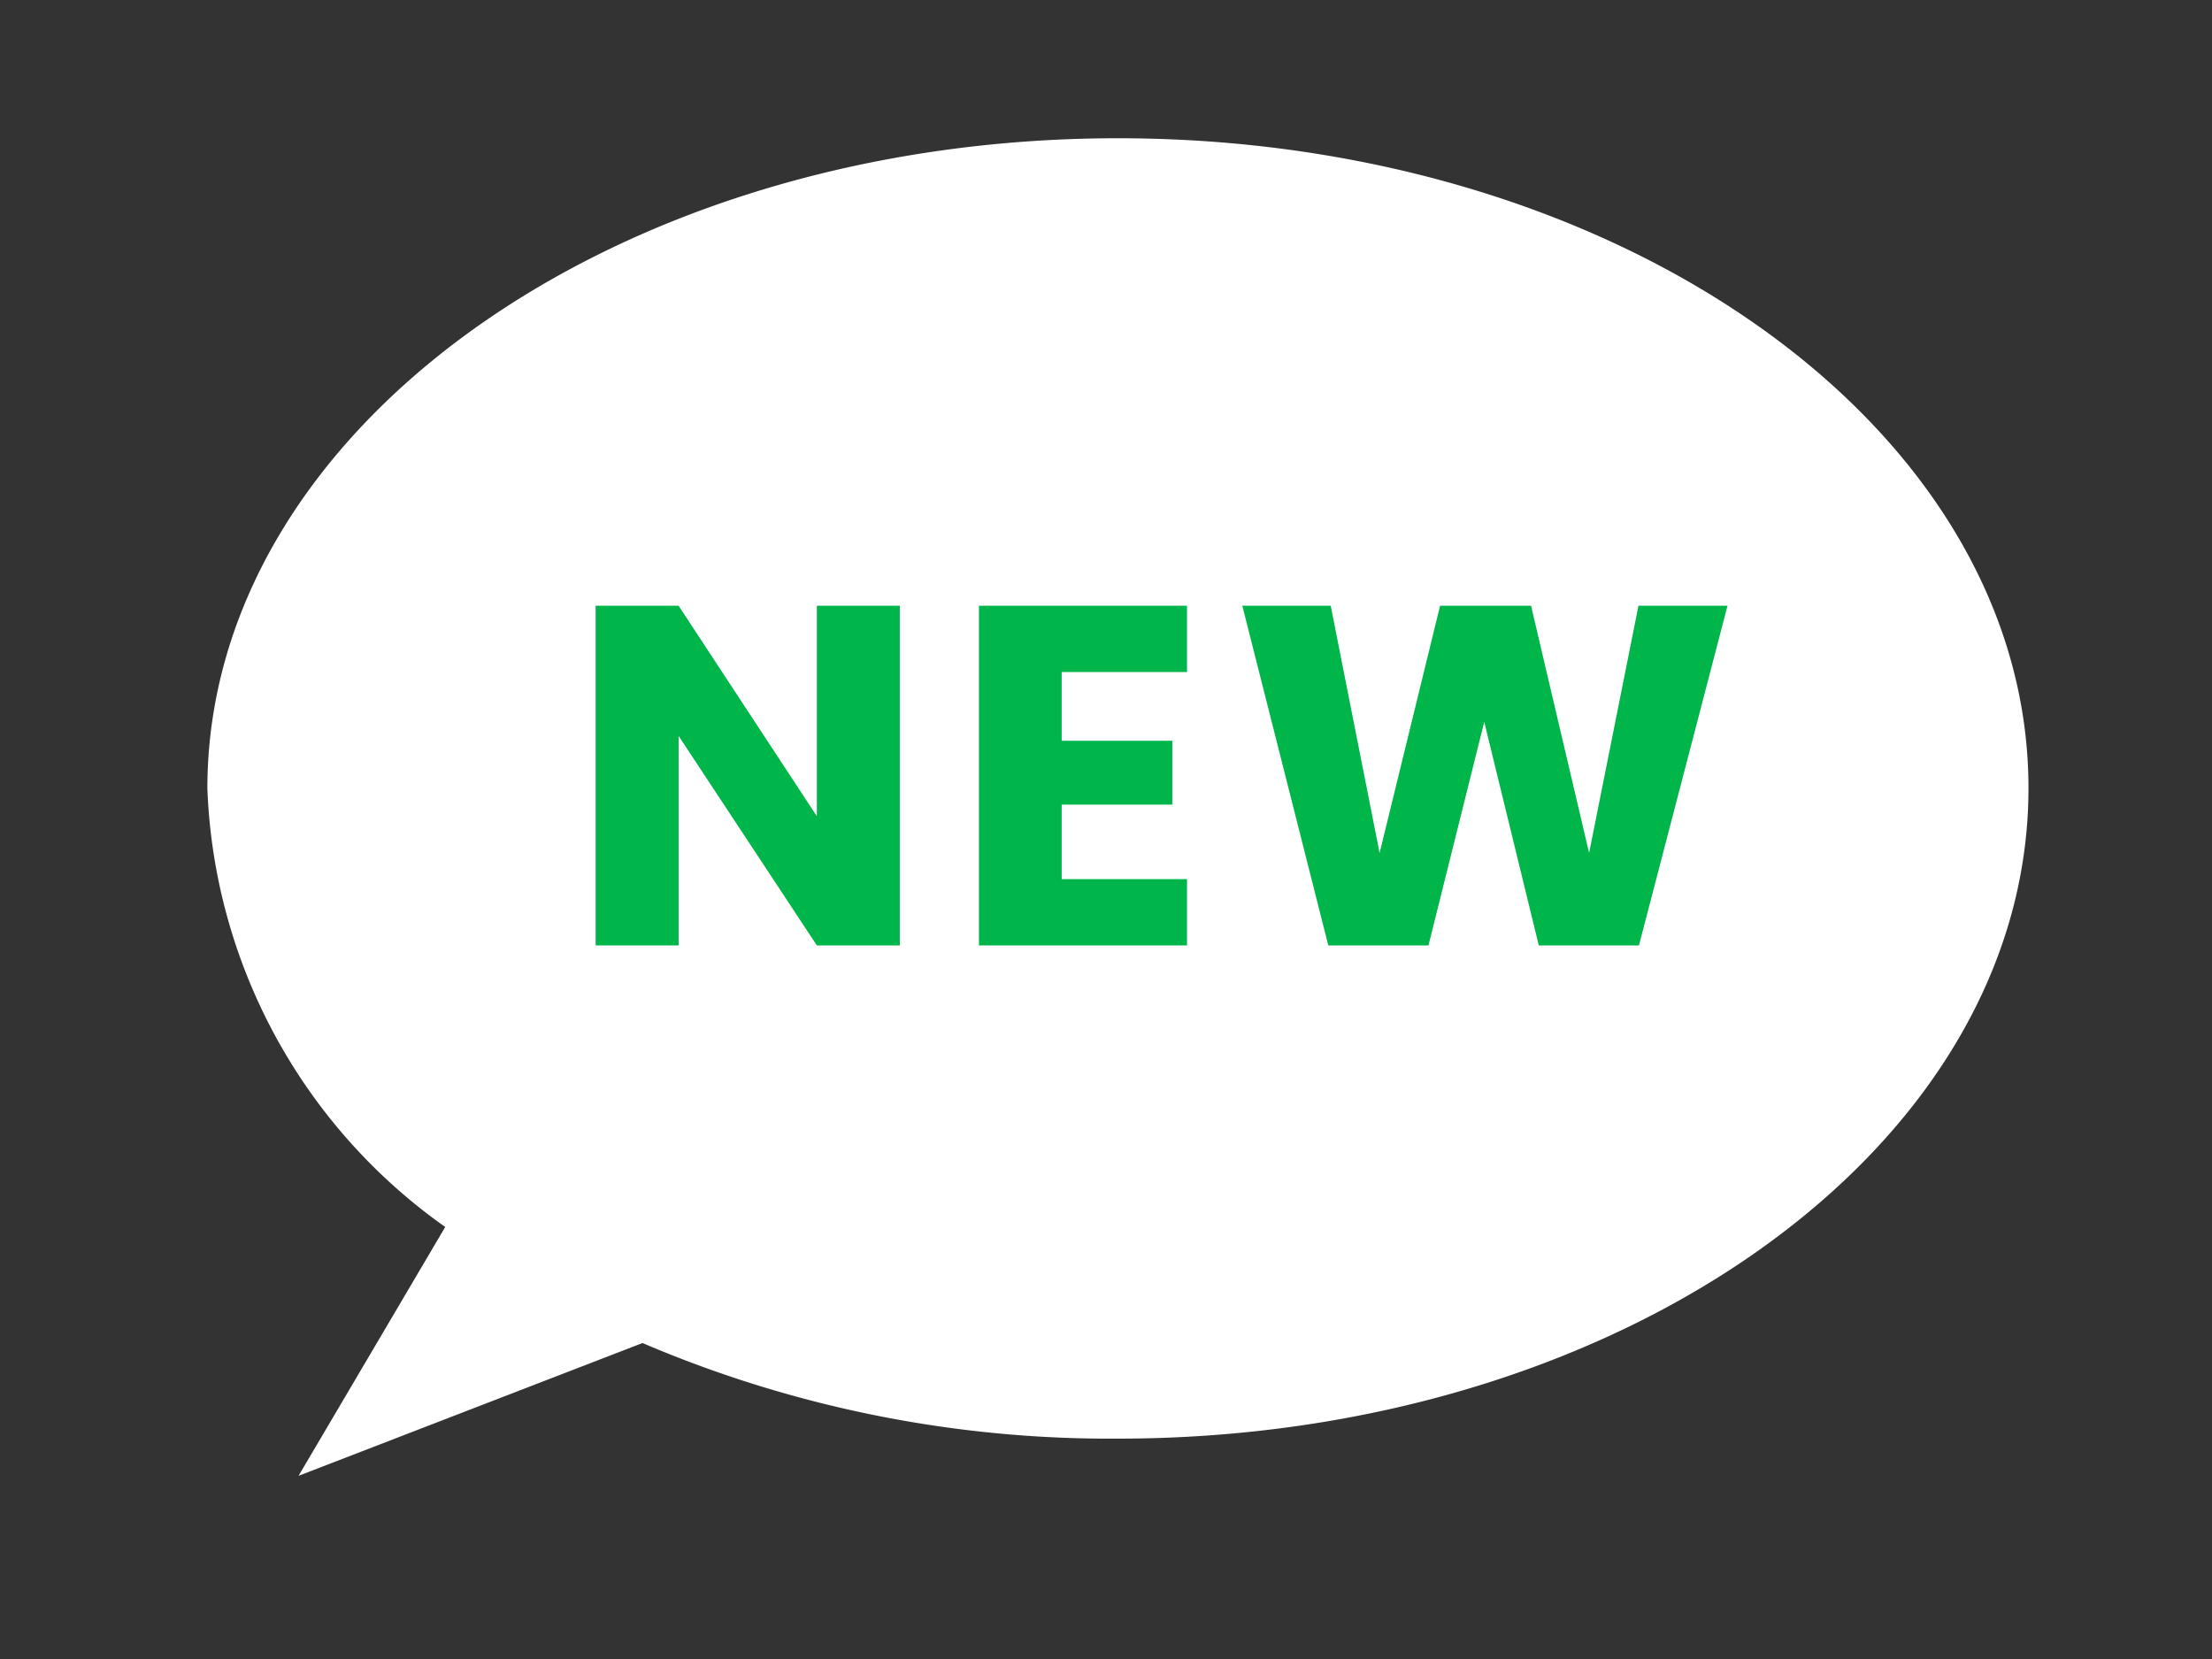 <svg xmlns="http://www.w3.org/2000/svg" xmlns:xlink="http://www.w3.org/1999/xlink" width="32" height="24" viewBox="0 0 32 24">
  <rect x="0" y="0" width="32" height="24" fill="#333333" stroke="none"/>
  <defs>
    <clipPath id="clip-path">
      <rect id="Rectangle_1733" data-name="Rectangle 1733" width="32" height="24" transform="translate(-13702 5209)" fill="#30ff8a"/>
    </clipPath>
  </defs>
  <g id="Mask_Group_28" data-name="Mask Group 28" transform="translate(13702 -5209)" clip-path="url(#clip-path)">
    <g id="Group_2950" data-name="Group 2950" transform="translate(-14733.328 4102.677)">
      <path id="吹き出しのアイコン" d="M65.172,78C57.9,78,52,82.212,52,87.409a8.139,8.139,0,0,0,3.441,6.341l-2.122,3.6,4.976-1.921a17.2,17.2,0,0,0,6.878,1.383c7.274,0,13.172-4.212,13.172-9.409S72.446,78,65.172,78Z" transform="translate(982.328 1030.323)" fill="#fff"/>
      <path id="Path_2706" data-name="Path 2706" d="M-4.855-4.914v3.045l-2-3.045h-1.2V0h1.2V-3.031l2,3.031h1.2V-4.914Zm5.355,0H-2.51V0H.5V-.959H-1.313V-2.037h1.6v-.924h-1.6v-.994H.5ZM2.544,0H3.993L4.8-3.234,5.589,0H7.038L8.319-4.914H7.031L6.317-1.337l-.84-3.577H4.161L3.286-1.337,2.579-4.914H1.3Z" transform="translate(1048 1120)" fill="#00b54a"/>
    </g>
  </g>
</svg>

